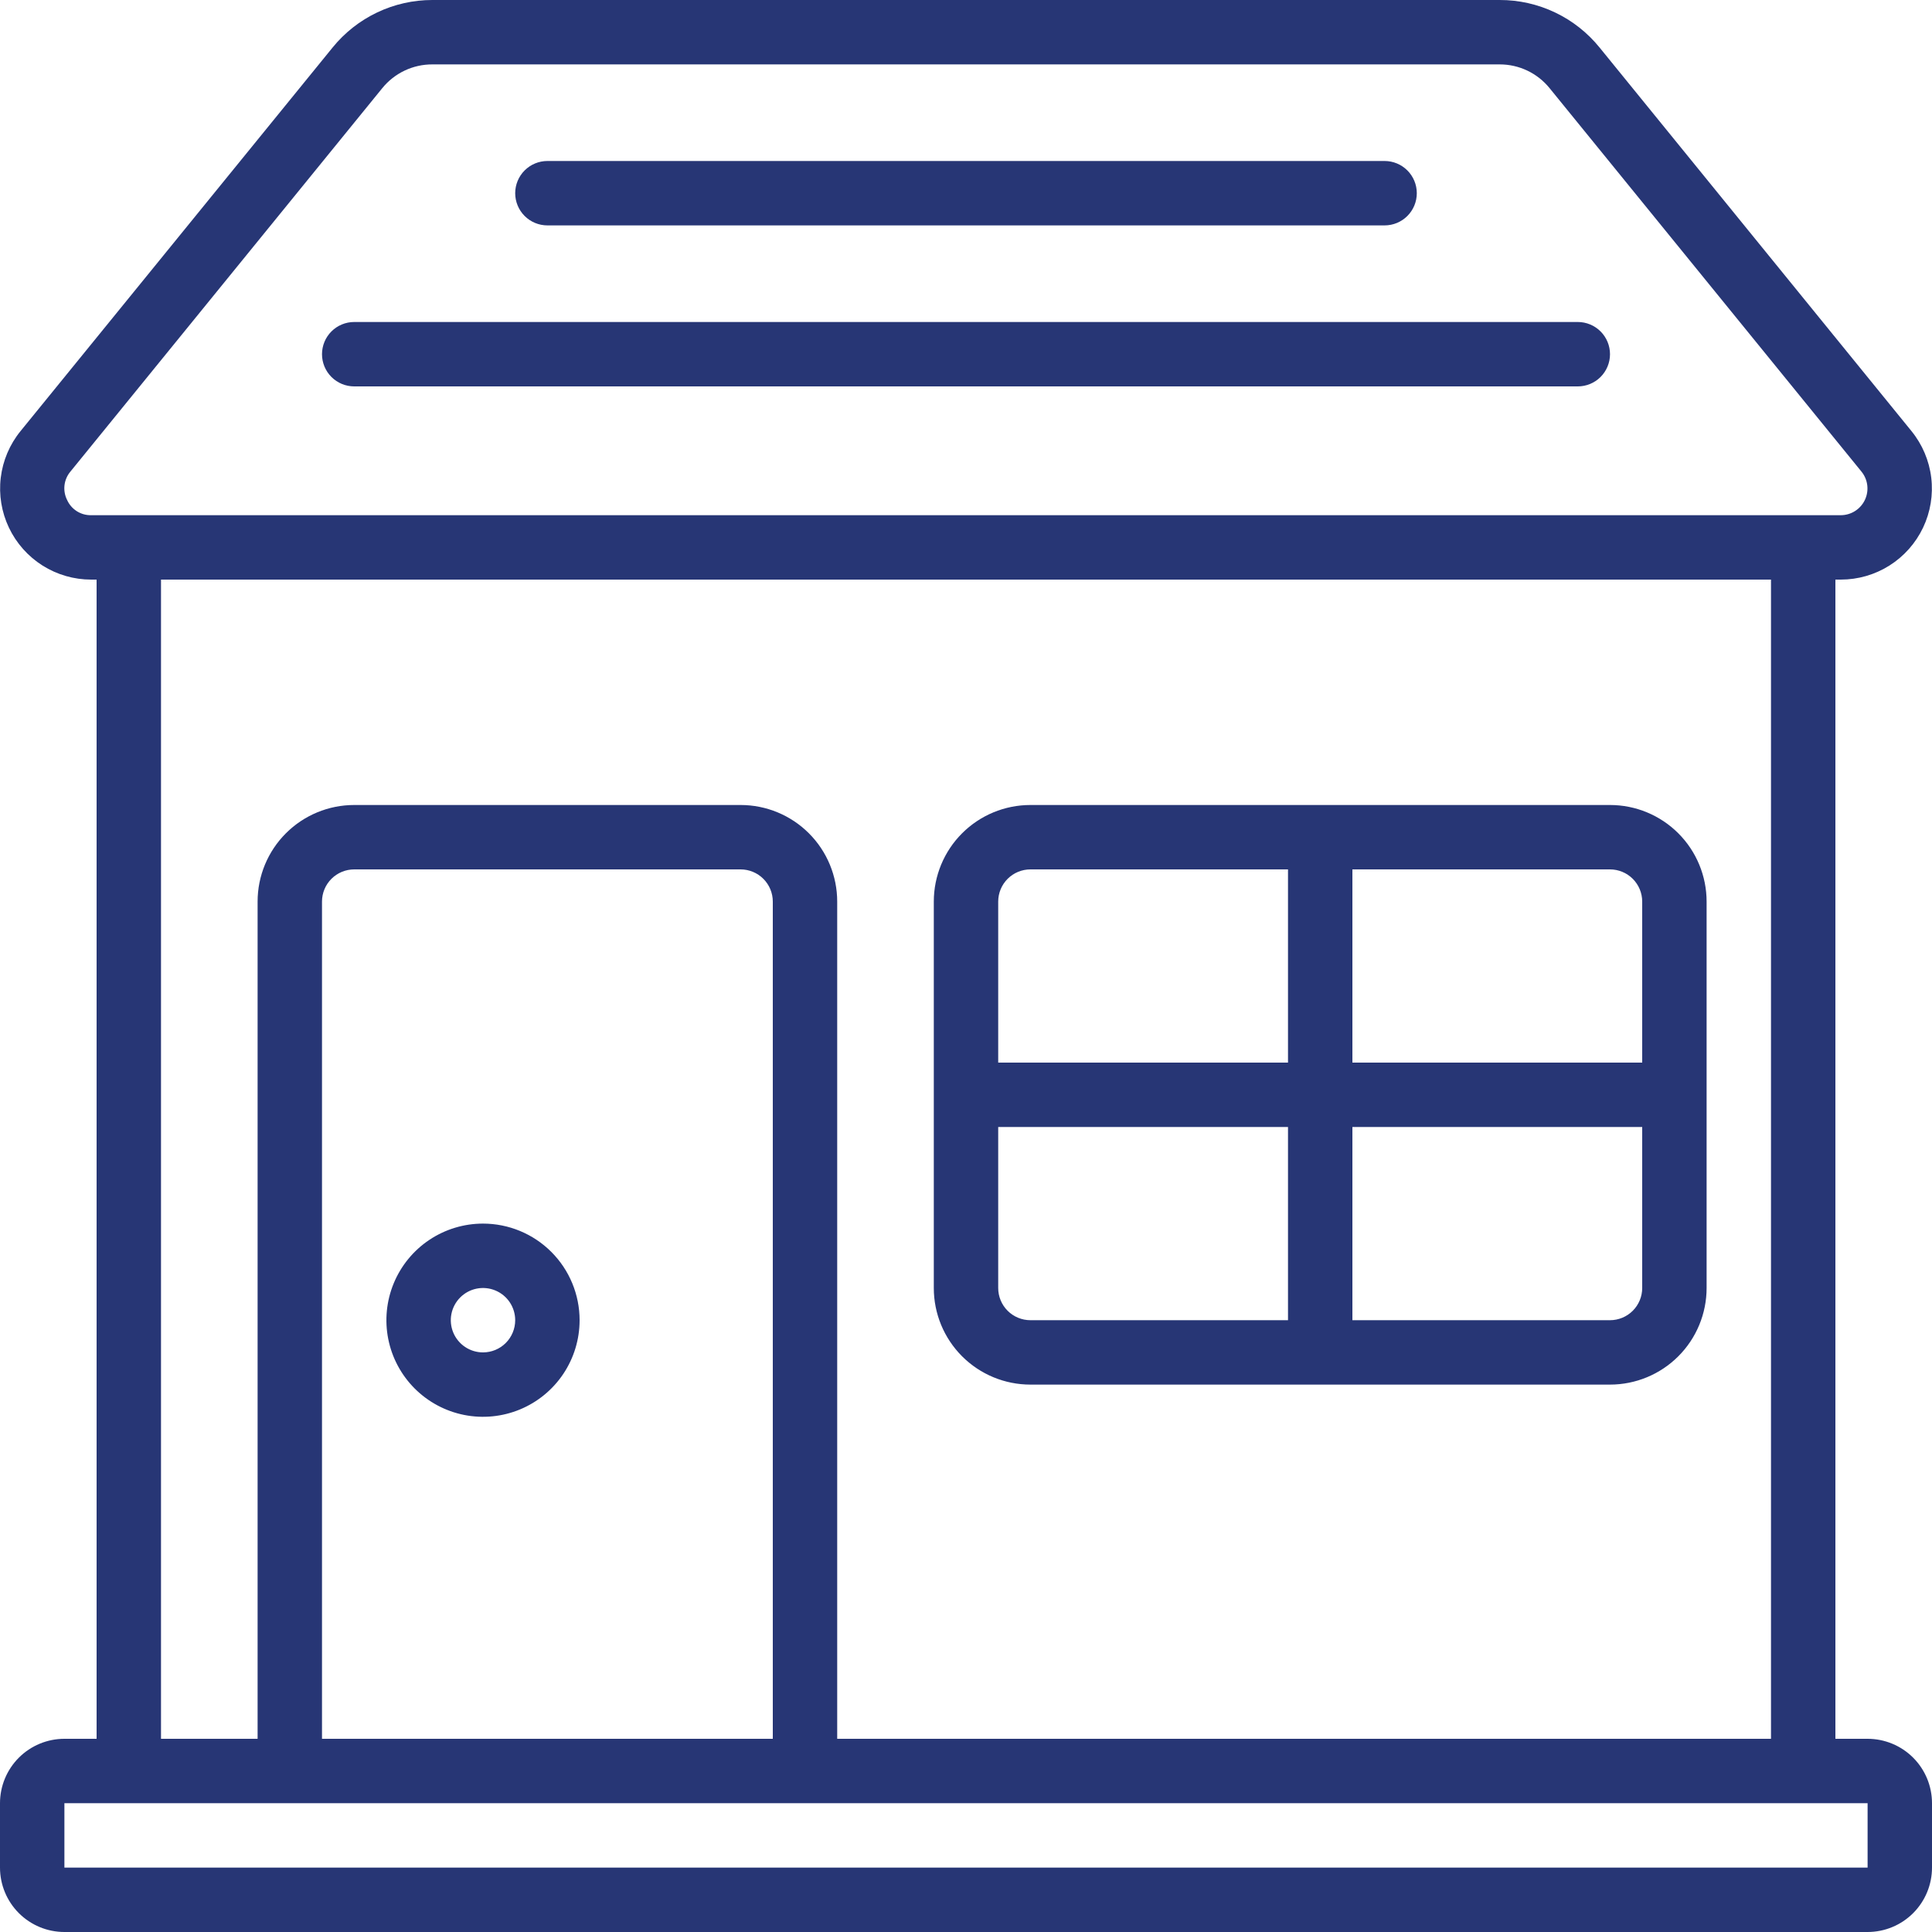 <svg xmlns="http://www.w3.org/2000/svg" width="512" height="512" viewBox="0 0 512 512" fill="none"><g clip-path="url(#clip0_25_29)"><path d="M487.834 153.6C492.397 153.601 496.867 152.308 500.725 149.871C504.583 147.434 507.671 143.954 509.631 139.833C511.591 135.712 512.342 131.12 511.798 126.589C511.254 122.059 509.436 117.775 506.556 114.236L423.91 12.604C420.717 8.658 416.68 5.478 412.097 3.297C407.513 1.115 402.499 -0.011 397.423 7.97225e-05H114.586C109.516 -0.004 104.509 1.126 99.932 3.306C95.355 5.487 91.323 8.664 88.132 12.604L5.444 114.244C2.563 117.783 0.745 122.066 0.2 126.596C-0.345 131.127 0.406 135.719 2.367 139.84C4.327 143.96 7.416 147.44 11.274 149.876C15.133 152.312 19.603 153.603 24.166 153.6H25.6V460.8H17.067C12.54 460.8 8.199 462.598 4.999 465.799C1.798 468.999 0 473.34 0 477.867L0 494.933C0 499.46 1.798 503.801 4.999 507.001C8.199 510.202 12.54 512 17.067 512H494.933C499.46 512 503.801 510.202 507.001 507.001C510.202 503.801 512 499.46 512 494.933V477.867C512 473.34 510.202 468.999 507.001 465.799C503.801 462.598 499.46 460.8 494.933 460.8H486.4V153.6H487.834ZM17.784 132.497C17.18 131.301 16.939 129.955 17.09 128.623C17.242 127.292 17.779 126.034 18.637 125.005L101.299 23.373C102.901 21.395 104.926 19.801 107.226 18.709C109.525 17.618 112.04 17.057 114.586 17.067H397.423C399.959 17.061 402.465 17.624 404.755 18.714C407.045 19.804 409.062 21.393 410.658 23.364L493.321 124.996C494.161 126.035 494.69 127.29 494.847 128.616C495.005 129.943 494.784 131.286 494.21 132.493C493.636 133.699 492.733 134.718 491.605 135.433C490.477 136.148 489.169 136.53 487.834 136.533H24.166C22.823 136.563 21.501 136.196 20.366 135.478C19.231 134.76 18.332 133.723 17.784 132.497ZM494.933 494.933H17.067V477.867H494.933V494.933ZM204.8 460.8H85.333V238.933C85.333 236.67 86.232 234.5 87.833 232.899C89.433 231.299 91.603 230.4 93.867 230.4H196.267C198.53 230.4 200.7 231.299 202.301 232.899C203.901 234.5 204.8 236.67 204.8 238.933V460.8ZM469.333 460.8H221.867V238.933C221.867 232.144 219.17 225.632 214.369 220.832C209.568 216.031 203.056 213.333 196.267 213.333H93.867C87.077 213.333 80.566 216.031 75.765 220.832C70.964 225.632 68.267 232.144 68.267 238.933V460.8H42.667V153.6H469.333V460.8Z" fill="#273675"></path><path d="M128 324.267C122.937 324.267 117.987 325.768 113.778 328.581C109.568 331.394 106.286 335.392 104.349 340.07C102.411 344.748 101.904 349.895 102.892 354.861C103.88 359.827 106.318 364.388 109.898 367.968C113.478 371.549 118.04 373.987 123.006 374.975C127.972 375.962 133.119 375.455 137.797 373.518C142.475 371.58 146.473 368.299 149.286 364.089C152.099 359.879 153.6 354.93 153.6 349.867C153.6 343.077 150.903 336.566 146.102 331.765C141.301 326.964 134.79 324.267 128 324.267ZM128 358.4C126.312 358.4 124.663 357.899 123.259 356.962C121.856 356.024 120.762 354.691 120.116 353.132C119.471 351.573 119.302 349.857 119.631 348.202C119.96 346.546 120.773 345.026 121.966 343.833C123.16 342.639 124.68 341.826 126.335 341.497C127.991 341.168 129.706 341.337 131.266 341.983C132.825 342.629 134.158 343.722 135.095 345.126C136.033 346.529 136.533 348.179 136.533 349.867C136.533 352.13 135.634 354.3 134.034 355.901C132.434 357.501 130.263 358.4 128 358.4ZM273.067 366.933H426.667C433.456 366.933 439.968 364.236 444.769 359.435C449.57 354.634 452.267 348.123 452.267 341.333V238.933C452.267 232.144 449.57 225.632 444.769 220.831C439.968 216.03 433.456 213.333 426.667 213.333H273.067C266.277 213.333 259.766 216.03 254.965 220.831C250.164 225.632 247.467 232.144 247.467 238.933V341.333C247.467 348.123 250.164 354.634 254.965 359.435C259.766 364.236 266.277 366.933 273.067 366.933ZM264.534 341.333V298.667H341.334V349.867H273.067C270.804 349.867 268.633 348.967 267.033 347.367C265.433 345.767 264.534 343.596 264.534 341.333ZM426.667 349.867H358.4V298.667H435.2V341.333C435.2 343.596 434.301 345.767 432.701 347.367C431.101 348.967 428.93 349.867 426.667 349.867ZM435.2 238.933V281.6H358.4V230.4H426.667C428.93 230.4 431.101 231.299 432.701 232.899C434.301 234.5 435.2 236.67 435.2 238.933ZM273.067 230.4H341.334V281.6H264.534V238.933C264.534 236.67 265.433 234.5 267.033 232.899C268.633 231.299 270.804 230.4 273.067 230.4ZM418.134 85.333H93.867C91.604 85.333 89.433 86.232 87.833 87.832C86.233 89.433 85.334 91.603 85.334 93.867C85.334 96.13 86.233 98.3 87.833 99.9C89.433 101.501 91.604 102.4 93.867 102.4H418.134C420.397 102.4 422.567 101.501 424.167 99.9C425.768 98.3 426.667 96.13 426.667 93.867C426.667 91.603 425.768 89.433 424.167 87.832C422.567 86.232 420.397 85.333 418.134 85.333ZM145.067 59.733H366.934C369.197 59.733 371.367 58.834 372.967 57.234C374.568 55.633 375.467 53.463 375.467 51.2C375.467 48.937 374.568 46.766 372.967 45.166C371.367 43.566 369.197 42.666 366.934 42.666H145.067C142.804 42.666 140.633 43.566 139.033 45.166C137.433 46.766 136.533 48.937 136.533 51.2C136.533 53.463 137.433 55.633 139.033 57.234C140.633 58.834 142.804 59.733 145.067 59.733Z" fill="#273675"></path></g><defs><clipPath id="clip0_25_29"><rect width="512" height="512" fill="white"></rect></clipPath></defs></svg>